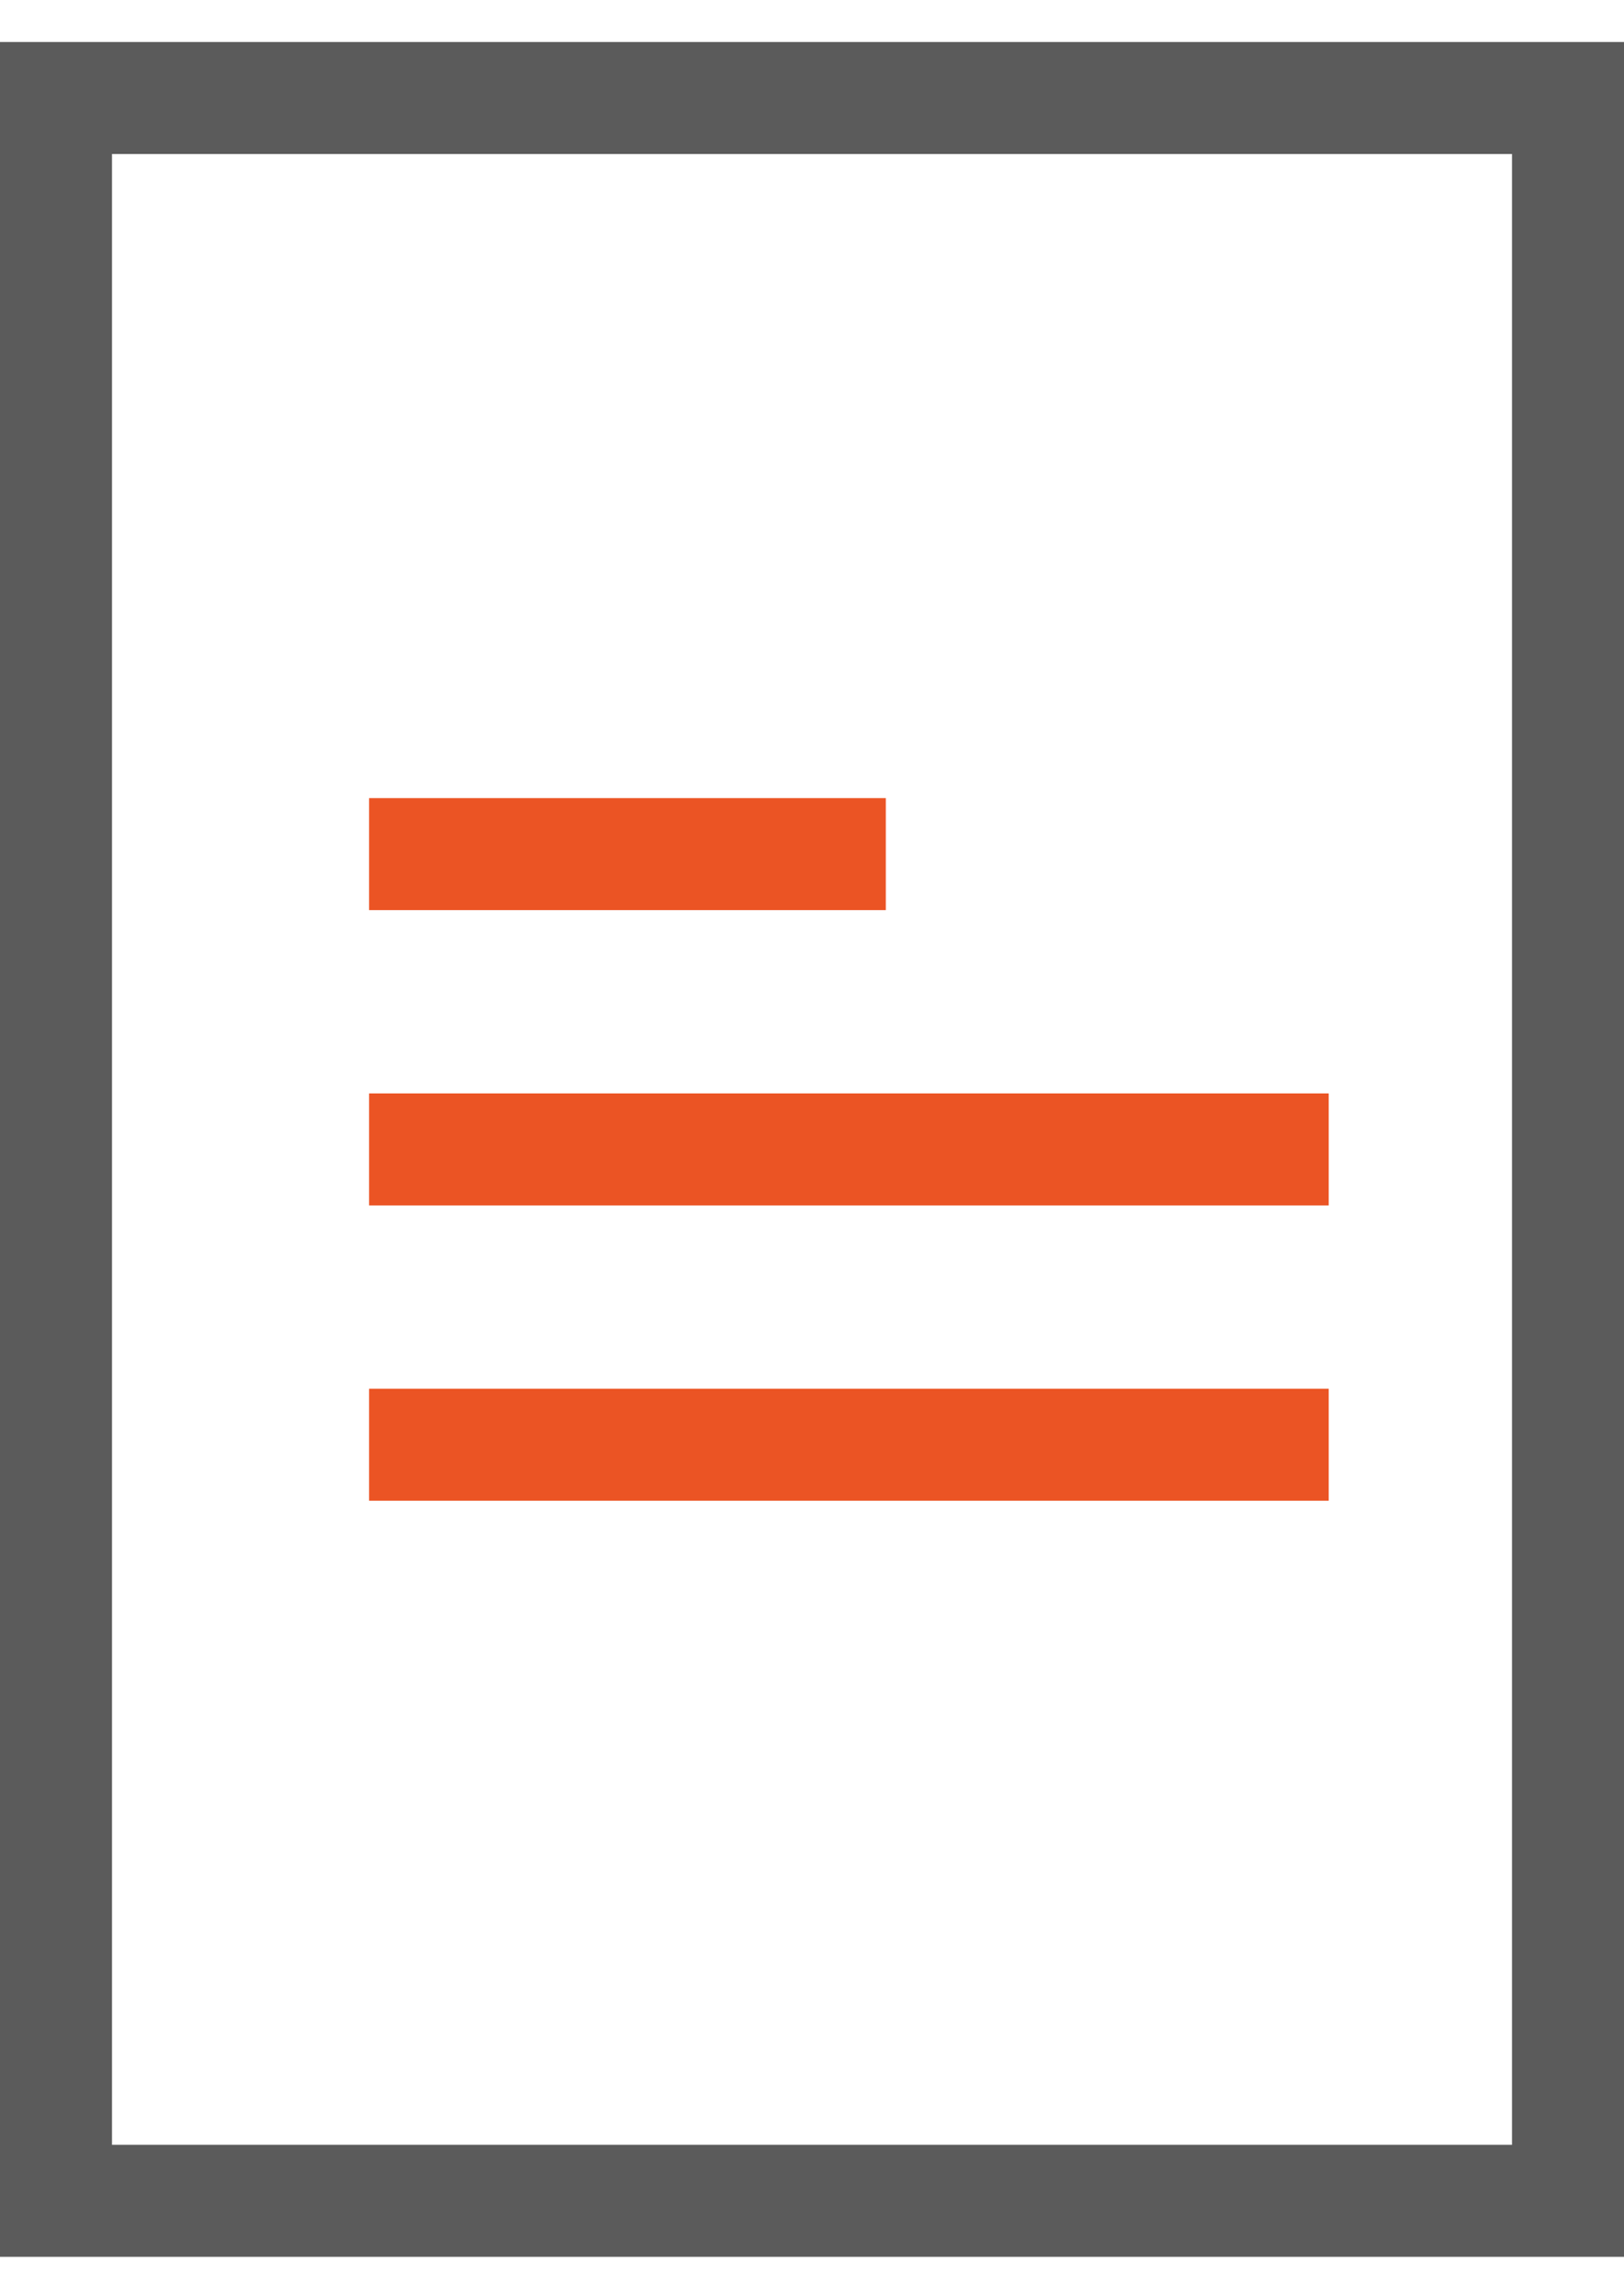 <svg width="29" height="41" viewBox="0 0 29 41" fill="none" xmlns="http://www.w3.org/2000/svg">
<rect x="1" y="1.75" width="27" height="37.545" stroke="#5B5B5B" stroke-width="2"/>
<path d="M6.591 15.25H15.818" stroke="#EB5424" stroke-width="2"/>
<path d="M6.591 20.523H23.727" stroke="#EB5424" stroke-width="2"/>
<path d="M6.591 25.795H23.727" stroke="#EB5424" stroke-width="2"/>
</svg>
